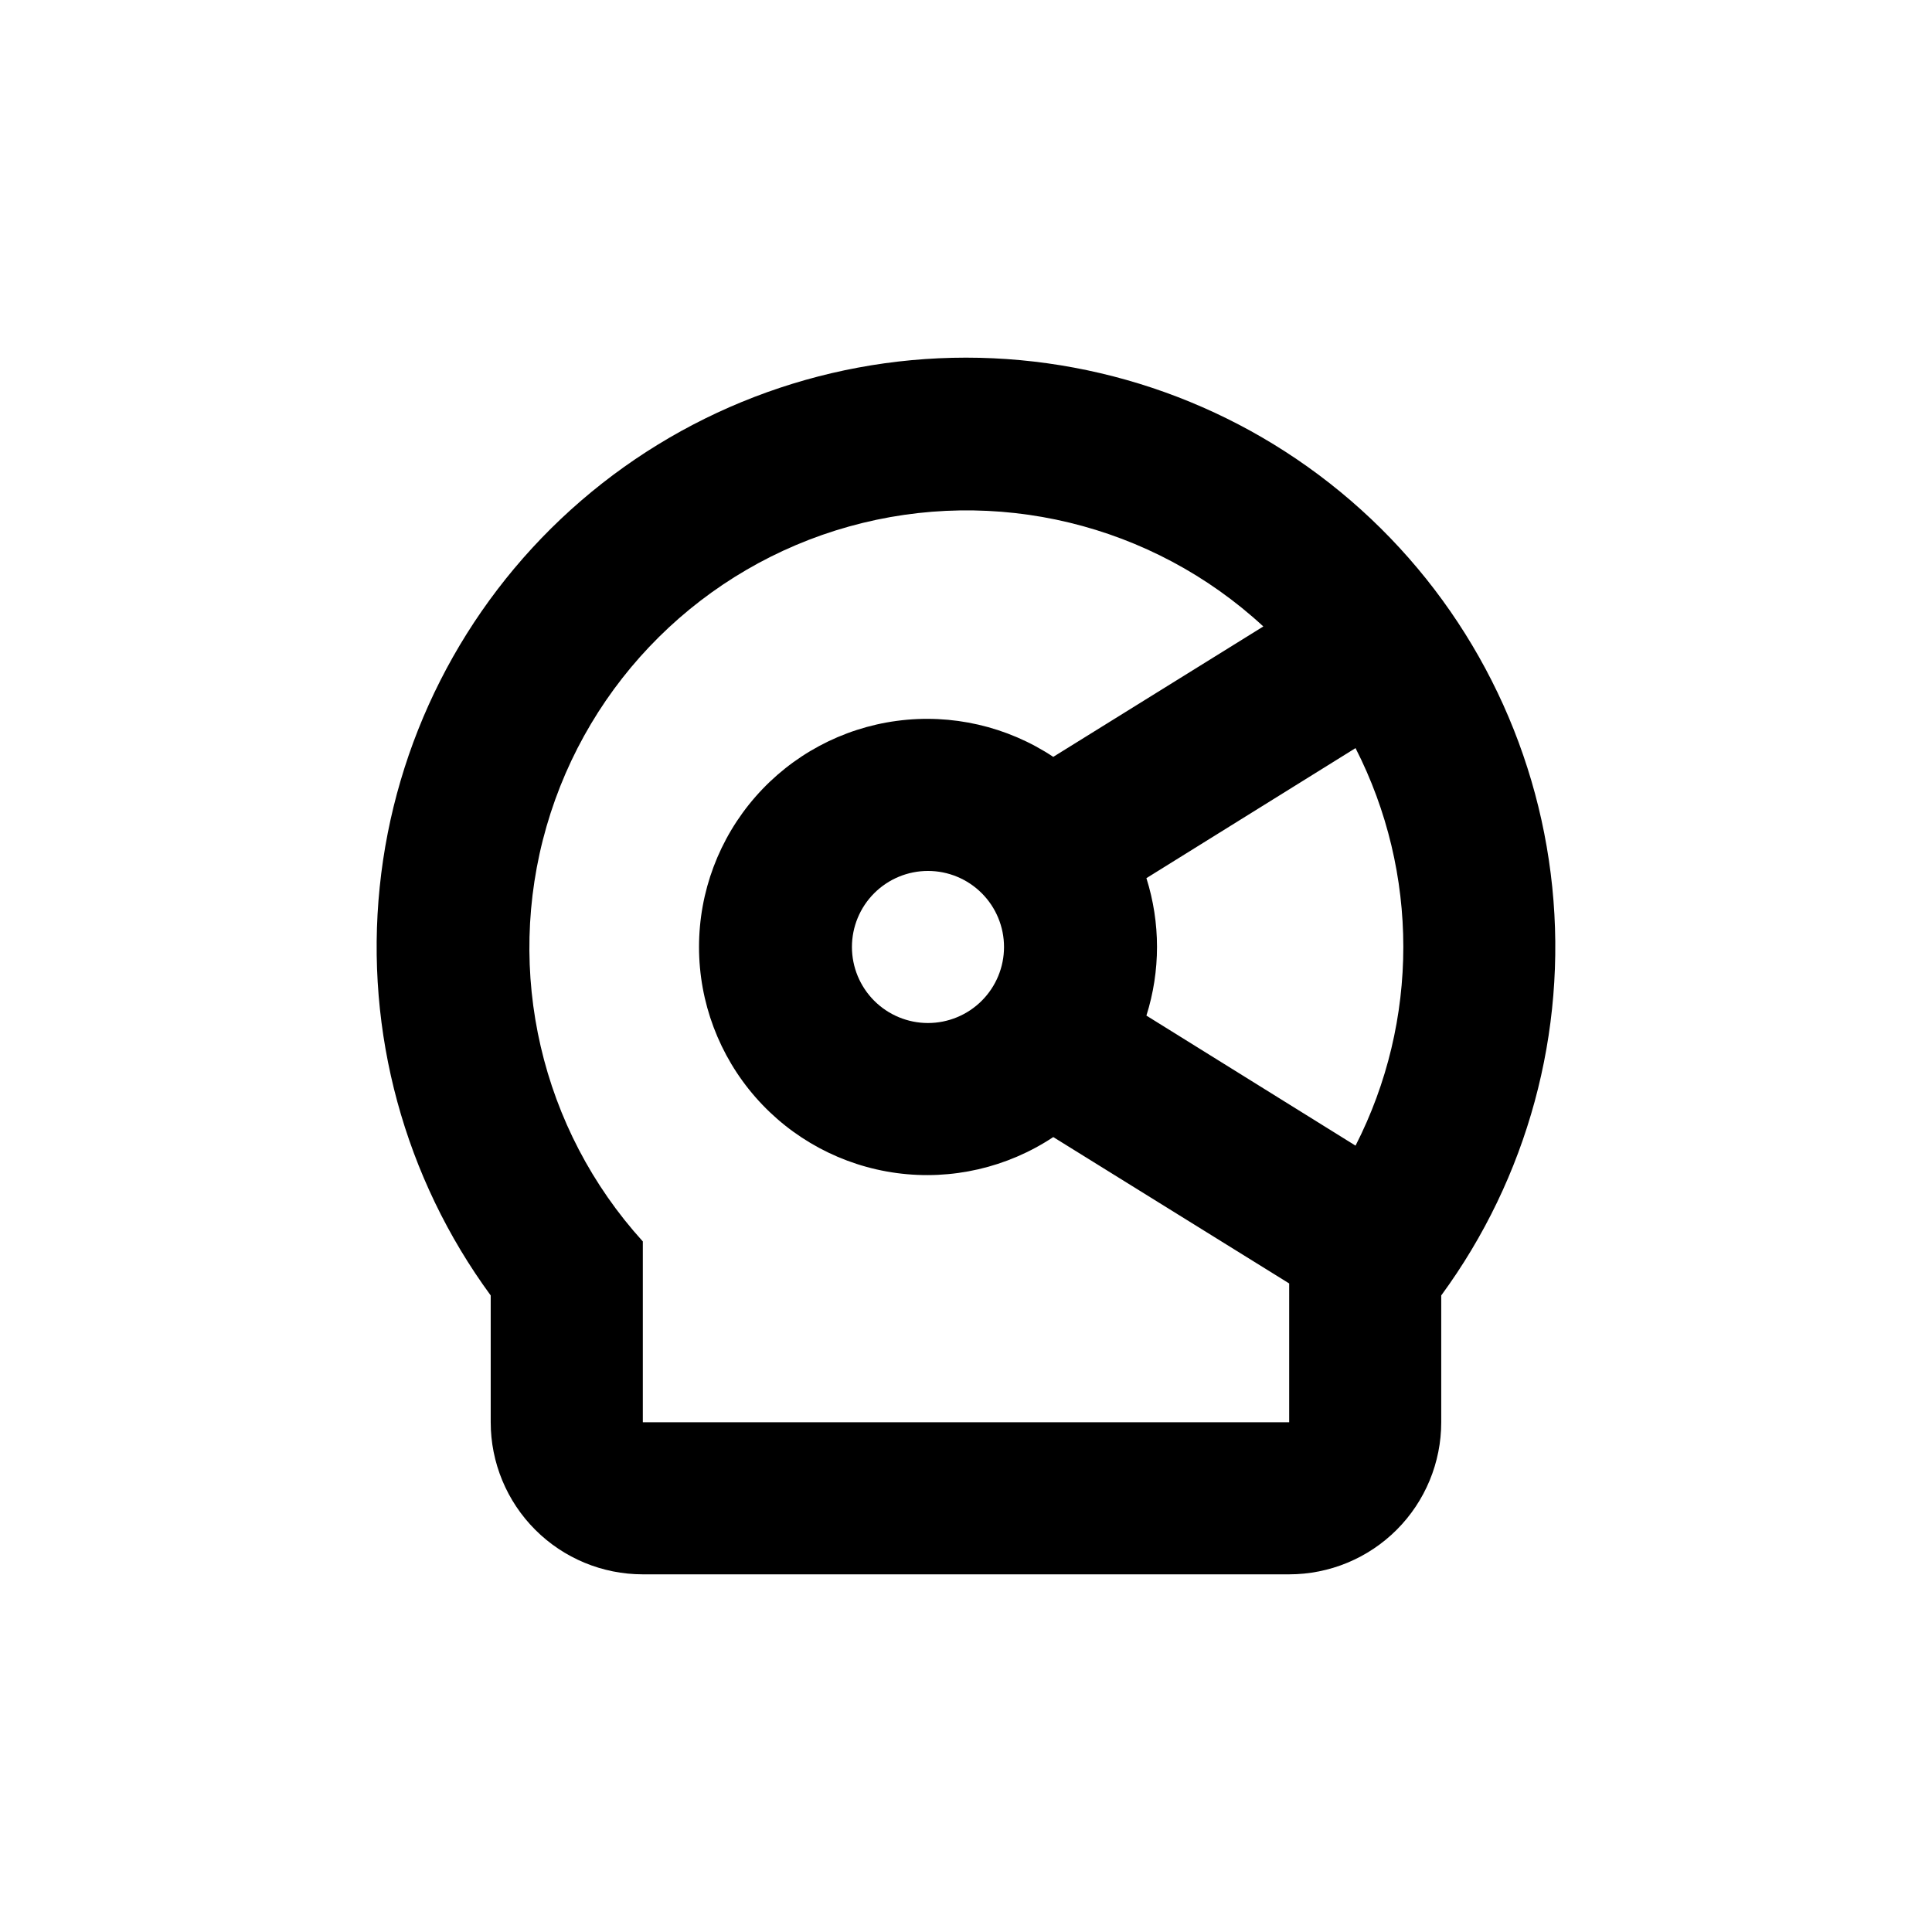 <?xml version="1.0" encoding="UTF-8"?>
<!-- Uploaded to: SVG Repo, www.svgrepo.com, Generator: SVG Repo Mixer Tools -->
<svg fill="#000000" width="800px" height="800px" version="1.1" viewBox="144 144 512 512" xmlns="http://www.w3.org/2000/svg">
 <path d="m400 238.78c-38.676 0-75.973 14.348-104.68 40.266-28.699 25.918-46.766 61.566-50.695 100.04-3.934 38.473 6.551 77.035 29.418 108.22v33.605c0 10.688 4.246 20.941 11.805 28.5 7.559 7.559 17.809 11.805 28.5 11.805h171.29c10.691 0 20.941-4.246 28.5-11.805 7.559-7.559 11.805-17.812 11.805-28.5v-33.605c22.867-31.188 33.352-69.75 29.422-108.22-3.934-38.473-21.996-74.121-50.699-100.04s-66-40.266-104.67-40.266zm85.645 282.13h-171.29v-47.914c-27.004-29.758-36.66-71.383-25.52-109.99 11.145-38.609 41.492-68.691 80.199-79.488s80.246-0.77 109.76 26.5l-55.668 34.559c-12.203-8.094-26.934-11.484-41.445-9.539-14.516 1.941-27.832 9.09-37.473 20.109-9.645 11.023-14.961 25.168-14.961 39.812 0 14.645 5.316 28.789 14.961 39.812 9.641 11.02 22.957 18.164 37.473 20.109 14.512 1.945 29.242-1.445 41.445-9.543l62.52 38.793zm-75.57-125.95c0 5.344-2.121 10.469-5.902 14.25-3.777 3.777-8.906 5.902-14.25 5.902s-10.469-2.125-14.25-5.902c-3.777-3.781-5.902-8.906-5.902-14.25s2.125-10.473 5.902-14.25c3.781-3.781 8.906-5.902 14.25-5.902s10.473 2.121 14.25 5.902c3.781 3.777 5.902 8.906 5.902 14.25zm93.156 52.648-55.418-34.461h-0.004c3.746-11.855 3.746-24.574 0-36.426l55.418-34.461h0.004c16.883 33.086 16.883 72.262 0 105.35z"/>
</svg>
